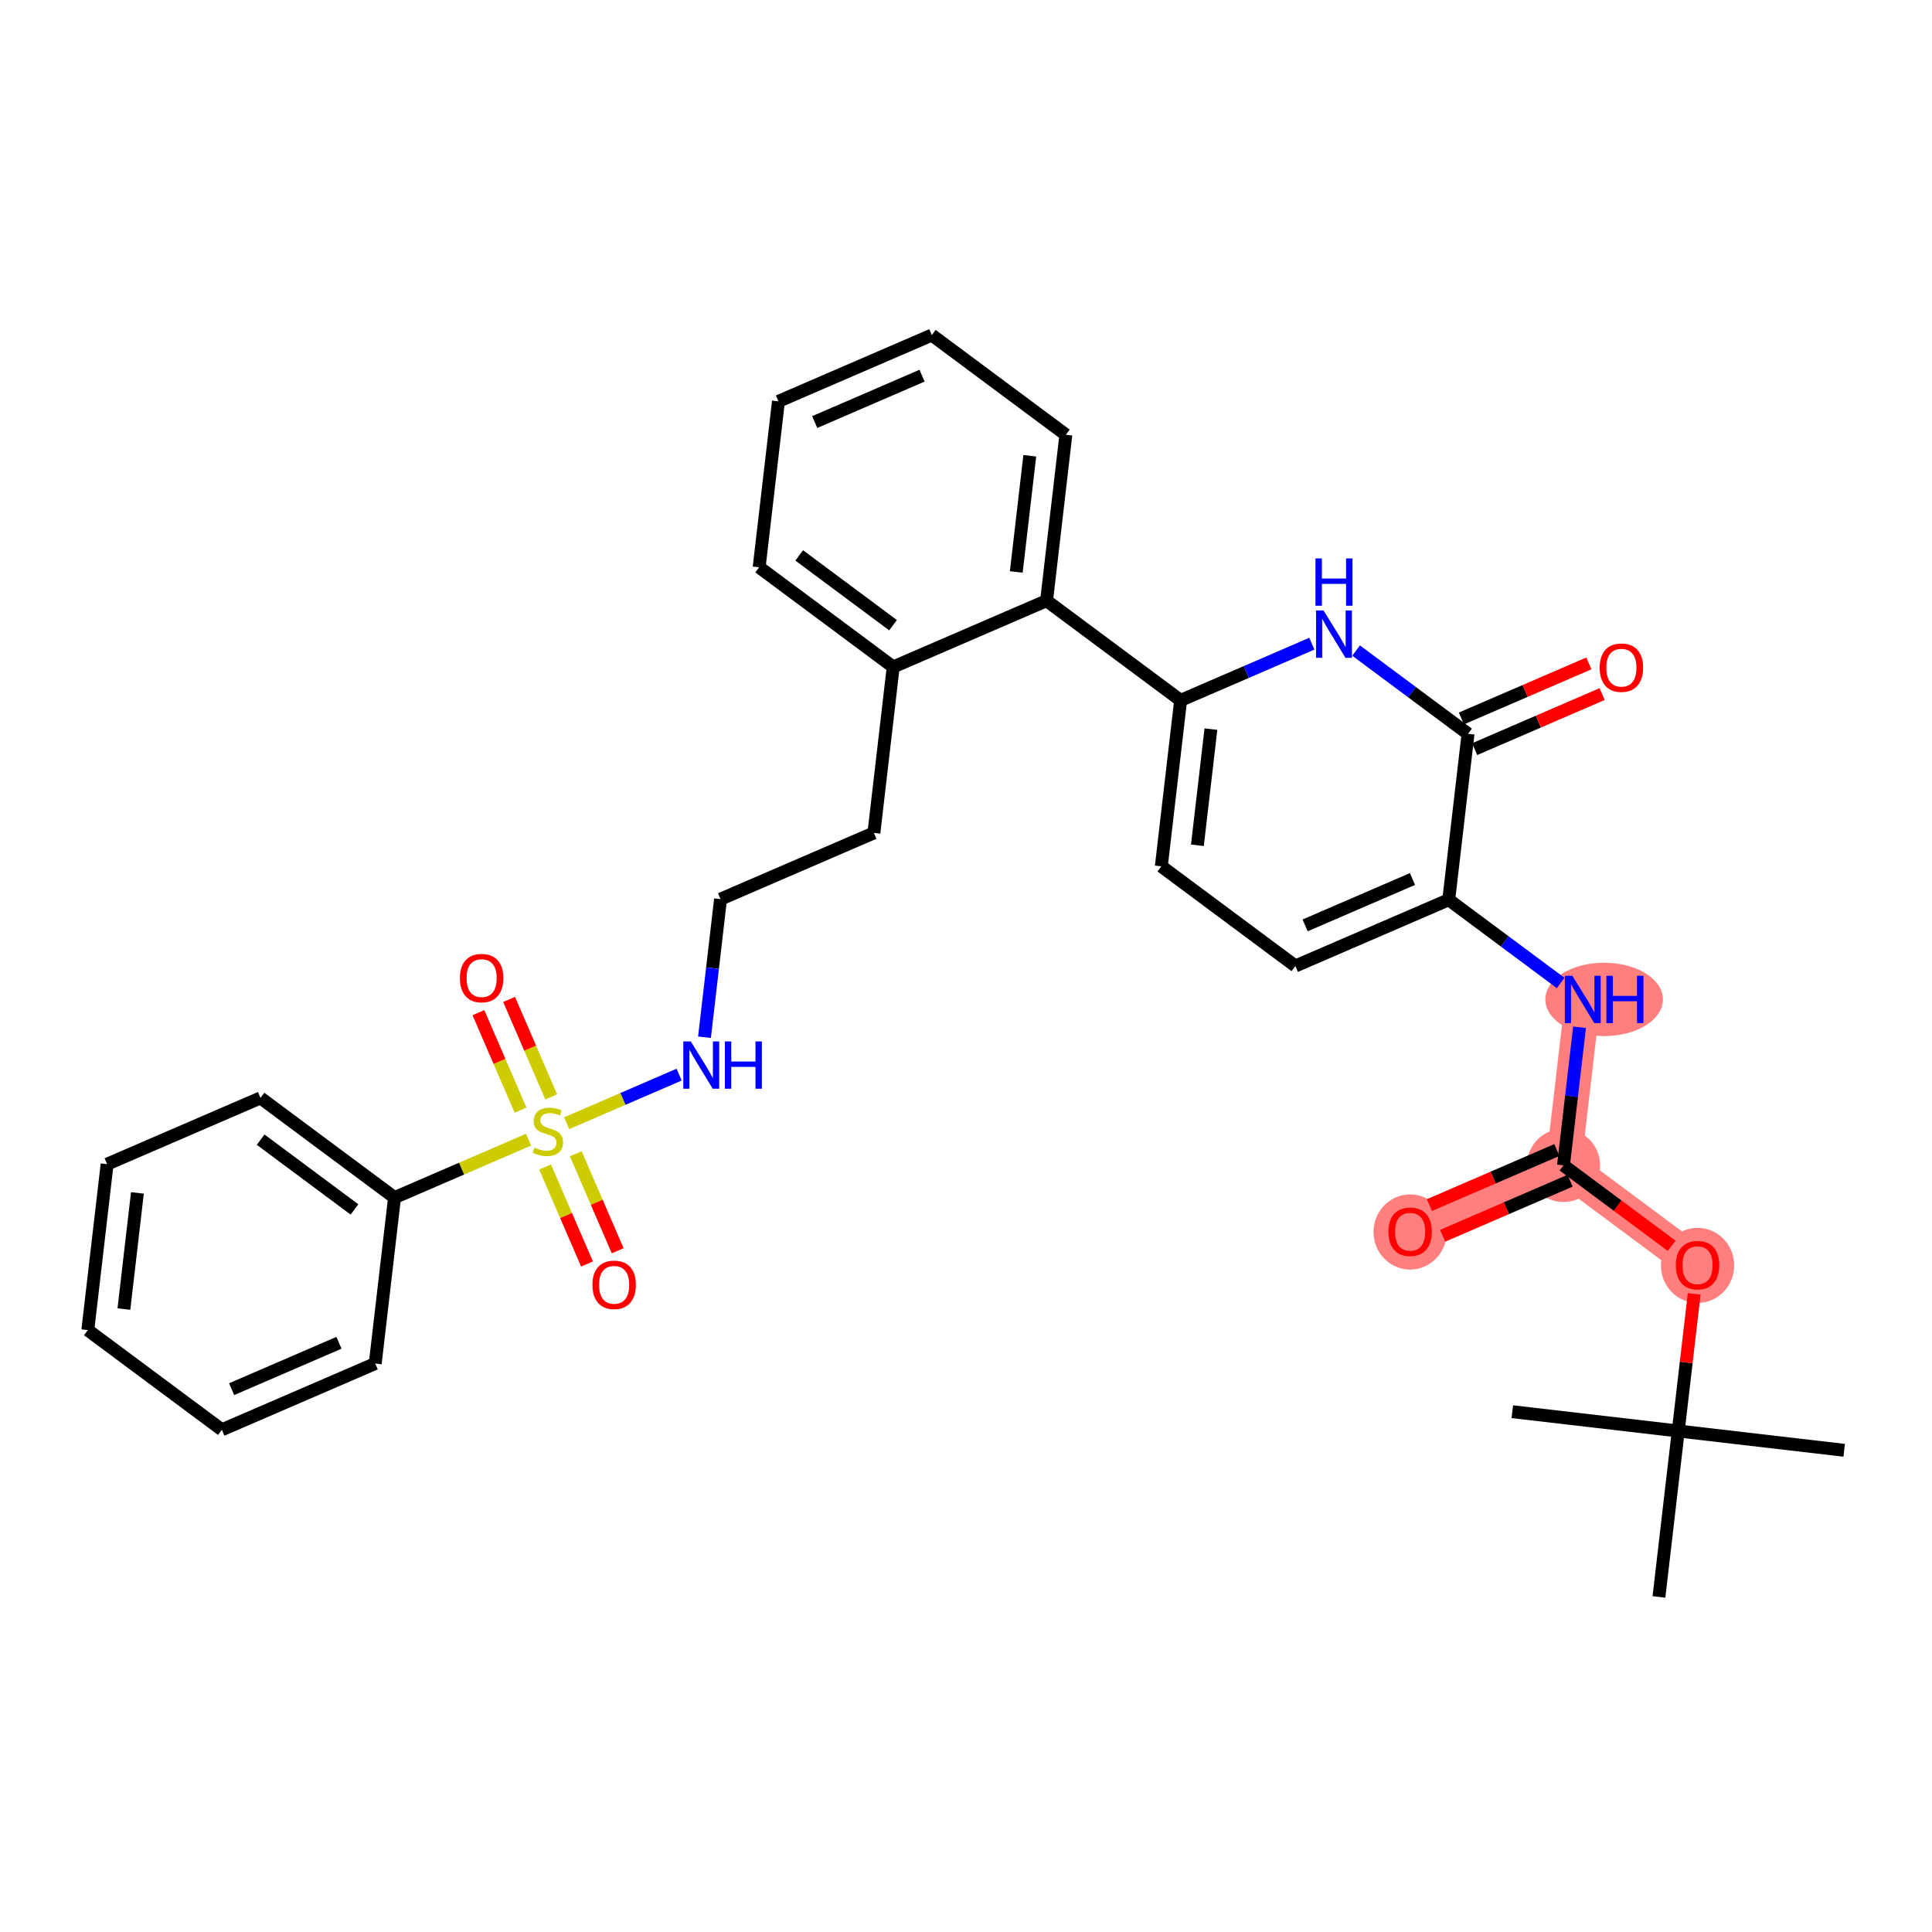 <?xml version='1.0' encoding='iso-8859-1'?>
<svg version='1.1' baseProfile='full'
              xmlns='http://www.w3.org/2000/svg'
                      xmlns:rdkit='http://www.rdkit.org/xml'
                      xmlns:xlink='http://www.w3.org/1999/xlink'
                  xml:space='preserve'
width='300px' height='300px' viewBox='0 0 300 300'>
<!-- END OF HEADER -->
<rect style='opacity:1.0;fill:#FFFFFF;stroke:none' width='300' height='300' x='0' y='0'> </rect>
<rect style='opacity:1.0;fill:#FFFFFF;stroke:none' width='300' height='300' x='0' y='0'> </rect>
<path d='M 263.594,196.437 L 242.778,180.958' style='fill:none;fill-rule:evenodd;stroke:#FF7F7F;stroke-width:5.5px;stroke-linecap:butt;stroke-linejoin:miter;stroke-opacity:1' />
<path d='M 242.778,180.958 L 218.964,191.246' style='fill:none;fill-rule:evenodd;stroke:#FF7F7F;stroke-width:5.5px;stroke-linecap:butt;stroke-linejoin:miter;stroke-opacity:1' />
<path d='M 242.778,180.958 L 245.775,155.191' style='fill:none;fill-rule:evenodd;stroke:#FF7F7F;stroke-width:5.5px;stroke-linecap:butt;stroke-linejoin:miter;stroke-opacity:1' />
<ellipse cx='263.594' cy='196.494' rx='5.188' ry='5.334'  style='fill:#FF7F7F;fill-rule:evenodd;stroke:#FF7F7F;stroke-width:1.0px;stroke-linecap:butt;stroke-linejoin:miter;stroke-opacity:1' />
<ellipse cx='242.778' cy='180.958' rx='5.188' ry='5.188'  style='fill:#FF7F7F;fill-rule:evenodd;stroke:#FF7F7F;stroke-width:1.0px;stroke-linecap:butt;stroke-linejoin:miter;stroke-opacity:1' />
<ellipse cx='218.964' cy='191.303' rx='5.188' ry='5.334'  style='fill:#FF7F7F;fill-rule:evenodd;stroke:#FF7F7F;stroke-width:1.0px;stroke-linecap:butt;stroke-linejoin:miter;stroke-opacity:1' />
<ellipse cx='249.09' cy='155.191' rx='8.628' ry='5.195'  style='fill:#FF7F7F;fill-rule:evenodd;stroke:#FF7F7F;stroke-width:1.0px;stroke-linecap:butt;stroke-linejoin:miter;stroke-opacity:1' />
<path class='bond-0 atom-0 atom-1' d='M 286.364,225.201 L 260.597,222.204' style='fill:none;fill-rule:evenodd;stroke:#000000;stroke-width:2.0px;stroke-linecap:butt;stroke-linejoin:miter;stroke-opacity:1' />
<path class='bond-1 atom-1 atom-2' d='M 260.597,222.204 L 234.83,219.207' style='fill:none;fill-rule:evenodd;stroke:#000000;stroke-width:2.0px;stroke-linecap:butt;stroke-linejoin:miter;stroke-opacity:1' />
<path class='bond-2 atom-1 atom-3' d='M 260.597,222.204 L 257.6,247.97' style='fill:none;fill-rule:evenodd;stroke:#000000;stroke-width:2.0px;stroke-linecap:butt;stroke-linejoin:miter;stroke-opacity:1' />
<path class='bond-3 atom-1 atom-4' d='M 260.597,222.204 L 261.835,211.559' style='fill:none;fill-rule:evenodd;stroke:#000000;stroke-width:2.0px;stroke-linecap:butt;stroke-linejoin:miter;stroke-opacity:1' />
<path class='bond-3 atom-1 atom-4' d='M 261.835,211.559 L 263.073,200.914' style='fill:none;fill-rule:evenodd;stroke:#FF0000;stroke-width:2.0px;stroke-linecap:butt;stroke-linejoin:miter;stroke-opacity:1' />
<path class='bond-4 atom-4 atom-5' d='M 259.573,193.447 L 251.175,187.202' style='fill:none;fill-rule:evenodd;stroke:#FF0000;stroke-width:2.0px;stroke-linecap:butt;stroke-linejoin:miter;stroke-opacity:1' />
<path class='bond-4 atom-4 atom-5' d='M 251.175,187.202 L 242.778,180.958' style='fill:none;fill-rule:evenodd;stroke:#000000;stroke-width:2.0px;stroke-linecap:butt;stroke-linejoin:miter;stroke-opacity:1' />
<path class='bond-5 atom-5 atom-6' d='M 241.749,178.577 L 231.853,182.852' style='fill:none;fill-rule:evenodd;stroke:#000000;stroke-width:2.0px;stroke-linecap:butt;stroke-linejoin:miter;stroke-opacity:1' />
<path class='bond-5 atom-5 atom-6' d='M 231.853,182.852 L 221.956,187.127' style='fill:none;fill-rule:evenodd;stroke:#FF0000;stroke-width:2.0px;stroke-linecap:butt;stroke-linejoin:miter;stroke-opacity:1' />
<path class='bond-5 atom-5 atom-6' d='M 243.806,183.339 L 233.91,187.615' style='fill:none;fill-rule:evenodd;stroke:#000000;stroke-width:2.0px;stroke-linecap:butt;stroke-linejoin:miter;stroke-opacity:1' />
<path class='bond-5 atom-5 atom-6' d='M 233.91,187.615 L 224.014,191.89' style='fill:none;fill-rule:evenodd;stroke:#FF0000;stroke-width:2.0px;stroke-linecap:butt;stroke-linejoin:miter;stroke-opacity:1' />
<path class='bond-6 atom-5 atom-7' d='M 242.778,180.958 L 244.025,170.235' style='fill:none;fill-rule:evenodd;stroke:#000000;stroke-width:2.0px;stroke-linecap:butt;stroke-linejoin:miter;stroke-opacity:1' />
<path class='bond-6 atom-5 atom-7' d='M 244.025,170.235 L 245.272,159.513' style='fill:none;fill-rule:evenodd;stroke:#0000FF;stroke-width:2.0px;stroke-linecap:butt;stroke-linejoin:miter;stroke-opacity:1' />
<path class='bond-7 atom-7 atom-8' d='M 242.34,152.637 L 233.649,146.175' style='fill:none;fill-rule:evenodd;stroke:#0000FF;stroke-width:2.0px;stroke-linecap:butt;stroke-linejoin:miter;stroke-opacity:1' />
<path class='bond-7 atom-7 atom-8' d='M 233.649,146.175 L 224.959,139.712' style='fill:none;fill-rule:evenodd;stroke:#000000;stroke-width:2.0px;stroke-linecap:butt;stroke-linejoin:miter;stroke-opacity:1' />
<path class='bond-8 atom-8 atom-9' d='M 224.959,139.712 L 201.145,150' style='fill:none;fill-rule:evenodd;stroke:#000000;stroke-width:2.0px;stroke-linecap:butt;stroke-linejoin:miter;stroke-opacity:1' />
<path class='bond-8 atom-8 atom-9' d='M 219.329,136.493 L 202.66,143.694' style='fill:none;fill-rule:evenodd;stroke:#000000;stroke-width:2.0px;stroke-linecap:butt;stroke-linejoin:miter;stroke-opacity:1' />
<path class='bond-32 atom-31 atom-8' d='M 227.956,113.945 L 224.959,139.712' style='fill:none;fill-rule:evenodd;stroke:#000000;stroke-width:2.0px;stroke-linecap:butt;stroke-linejoin:miter;stroke-opacity:1' />
<path class='bond-9 atom-9 atom-10' d='M 201.145,150 L 180.329,134.521' style='fill:none;fill-rule:evenodd;stroke:#000000;stroke-width:2.0px;stroke-linecap:butt;stroke-linejoin:miter;stroke-opacity:1' />
<path class='bond-10 atom-10 atom-11' d='M 180.329,134.521 L 183.326,108.754' style='fill:none;fill-rule:evenodd;stroke:#000000;stroke-width:2.0px;stroke-linecap:butt;stroke-linejoin:miter;stroke-opacity:1' />
<path class='bond-10 atom-10 atom-11' d='M 185.932,131.255 L 188.03,113.219' style='fill:none;fill-rule:evenodd;stroke:#000000;stroke-width:2.0px;stroke-linecap:butt;stroke-linejoin:miter;stroke-opacity:1' />
<path class='bond-11 atom-11 atom-12' d='M 183.326,108.754 L 162.51,93.275' style='fill:none;fill-rule:evenodd;stroke:#000000;stroke-width:2.0px;stroke-linecap:butt;stroke-linejoin:miter;stroke-opacity:1' />
<path class='bond-29 atom-11 atom-30' d='M 183.326,108.754 L 193.515,104.352' style='fill:none;fill-rule:evenodd;stroke:#000000;stroke-width:2.0px;stroke-linecap:butt;stroke-linejoin:miter;stroke-opacity:1' />
<path class='bond-29 atom-11 atom-30' d='M 193.515,104.352 L 203.705,99.95' style='fill:none;fill-rule:evenodd;stroke:#0000FF;stroke-width:2.0px;stroke-linecap:butt;stroke-linejoin:miter;stroke-opacity:1' />
<path class='bond-12 atom-12 atom-13' d='M 162.51,93.275 L 165.507,67.508' style='fill:none;fill-rule:evenodd;stroke:#000000;stroke-width:2.0px;stroke-linecap:butt;stroke-linejoin:miter;stroke-opacity:1' />
<path class='bond-12 atom-12 atom-13' d='M 157.806,88.811 L 159.904,70.774' style='fill:none;fill-rule:evenodd;stroke:#000000;stroke-width:2.0px;stroke-linecap:butt;stroke-linejoin:miter;stroke-opacity:1' />
<path class='bond-33 atom-17 atom-12' d='M 138.697,103.563 L 162.51,93.275' style='fill:none;fill-rule:evenodd;stroke:#000000;stroke-width:2.0px;stroke-linecap:butt;stroke-linejoin:miter;stroke-opacity:1' />
<path class='bond-13 atom-13 atom-14' d='M 165.507,67.508 L 144.691,52.03' style='fill:none;fill-rule:evenodd;stroke:#000000;stroke-width:2.0px;stroke-linecap:butt;stroke-linejoin:miter;stroke-opacity:1' />
<path class='bond-14 atom-14 atom-15' d='M 144.691,52.03 L 120.878,62.318' style='fill:none;fill-rule:evenodd;stroke:#000000;stroke-width:2.0px;stroke-linecap:butt;stroke-linejoin:miter;stroke-opacity:1' />
<path class='bond-14 atom-14 atom-15' d='M 143.176,58.335 L 126.507,65.537' style='fill:none;fill-rule:evenodd;stroke:#000000;stroke-width:2.0px;stroke-linecap:butt;stroke-linejoin:miter;stroke-opacity:1' />
<path class='bond-15 atom-15 atom-16' d='M 120.878,62.318 L 117.881,88.084' style='fill:none;fill-rule:evenodd;stroke:#000000;stroke-width:2.0px;stroke-linecap:butt;stroke-linejoin:miter;stroke-opacity:1' />
<path class='bond-16 atom-16 atom-17' d='M 117.881,88.084 L 138.697,103.563' style='fill:none;fill-rule:evenodd;stroke:#000000;stroke-width:2.0px;stroke-linecap:butt;stroke-linejoin:miter;stroke-opacity:1' />
<path class='bond-16 atom-16 atom-17' d='M 124.099,86.243 L 138.67,97.078' style='fill:none;fill-rule:evenodd;stroke:#000000;stroke-width:2.0px;stroke-linecap:butt;stroke-linejoin:miter;stroke-opacity:1' />
<path class='bond-17 atom-17 atom-18' d='M 138.697,103.563 L 135.7,129.33' style='fill:none;fill-rule:evenodd;stroke:#000000;stroke-width:2.0px;stroke-linecap:butt;stroke-linejoin:miter;stroke-opacity:1' />
<path class='bond-18 atom-18 atom-19' d='M 135.7,129.33 L 111.886,139.618' style='fill:none;fill-rule:evenodd;stroke:#000000;stroke-width:2.0px;stroke-linecap:butt;stroke-linejoin:miter;stroke-opacity:1' />
<path class='bond-19 atom-19 atom-20' d='M 111.886,139.618 L 110.639,150.34' style='fill:none;fill-rule:evenodd;stroke:#000000;stroke-width:2.0px;stroke-linecap:butt;stroke-linejoin:miter;stroke-opacity:1' />
<path class='bond-19 atom-19 atom-20' d='M 110.639,150.34 L 109.392,161.063' style='fill:none;fill-rule:evenodd;stroke:#0000FF;stroke-width:2.0px;stroke-linecap:butt;stroke-linejoin:miter;stroke-opacity:1' />
<path class='bond-20 atom-20 atom-21' d='M 105.455,166.869 L 96.721,170.642' style='fill:none;fill-rule:evenodd;stroke:#0000FF;stroke-width:2.0px;stroke-linecap:butt;stroke-linejoin:miter;stroke-opacity:1' />
<path class='bond-20 atom-20 atom-21' d='M 96.721,170.642 L 87.987,174.415' style='fill:none;fill-rule:evenodd;stroke:#CCCC00;stroke-width:2.0px;stroke-linecap:butt;stroke-linejoin:miter;stroke-opacity:1' />
<path class='bond-21 atom-21 atom-22' d='M 85.595,170.333 L 82.324,162.762' style='fill:none;fill-rule:evenodd;stroke:#CCCC00;stroke-width:2.0px;stroke-linecap:butt;stroke-linejoin:miter;stroke-opacity:1' />
<path class='bond-21 atom-21 atom-22' d='M 82.324,162.762 L 79.053,155.191' style='fill:none;fill-rule:evenodd;stroke:#FF0000;stroke-width:2.0px;stroke-linecap:butt;stroke-linejoin:miter;stroke-opacity:1' />
<path class='bond-21 atom-21 atom-22' d='M 80.832,172.39 L 77.561,164.819' style='fill:none;fill-rule:evenodd;stroke:#CCCC00;stroke-width:2.0px;stroke-linecap:butt;stroke-linejoin:miter;stroke-opacity:1' />
<path class='bond-21 atom-21 atom-22' d='M 77.561,164.819 L 74.29,157.248' style='fill:none;fill-rule:evenodd;stroke:#FF0000;stroke-width:2.0px;stroke-linecap:butt;stroke-linejoin:miter;stroke-opacity:1' />
<path class='bond-22 atom-21 atom-23' d='M 84.642,181.21 L 87.897,188.742' style='fill:none;fill-rule:evenodd;stroke:#CCCC00;stroke-width:2.0px;stroke-linecap:butt;stroke-linejoin:miter;stroke-opacity:1' />
<path class='bond-22 atom-21 atom-23' d='M 87.897,188.742 L 91.151,196.274' style='fill:none;fill-rule:evenodd;stroke:#FF0000;stroke-width:2.0px;stroke-linecap:butt;stroke-linejoin:miter;stroke-opacity:1' />
<path class='bond-22 atom-21 atom-23' d='M 89.405,179.152 L 92.659,186.684' style='fill:none;fill-rule:evenodd;stroke:#CCCC00;stroke-width:2.0px;stroke-linecap:butt;stroke-linejoin:miter;stroke-opacity:1' />
<path class='bond-22 atom-21 atom-23' d='M 92.659,186.684 L 95.913,194.217' style='fill:none;fill-rule:evenodd;stroke:#FF0000;stroke-width:2.0px;stroke-linecap:butt;stroke-linejoin:miter;stroke-opacity:1' />
<path class='bond-23 atom-21 atom-24' d='M 82.072,176.97 L 71.668,181.465' style='fill:none;fill-rule:evenodd;stroke:#CCCC00;stroke-width:2.0px;stroke-linecap:butt;stroke-linejoin:miter;stroke-opacity:1' />
<path class='bond-23 atom-21 atom-24' d='M 71.668,181.465 L 61.263,185.961' style='fill:none;fill-rule:evenodd;stroke:#000000;stroke-width:2.0px;stroke-linecap:butt;stroke-linejoin:miter;stroke-opacity:1' />
<path class='bond-24 atom-24 atom-25' d='M 61.263,185.961 L 40.447,170.482' style='fill:none;fill-rule:evenodd;stroke:#000000;stroke-width:2.0px;stroke-linecap:butt;stroke-linejoin:miter;stroke-opacity:1' />
<path class='bond-24 atom-24 atom-25' d='M 55.045,187.802 L 40.473,176.967' style='fill:none;fill-rule:evenodd;stroke:#000000;stroke-width:2.0px;stroke-linecap:butt;stroke-linejoin:miter;stroke-opacity:1' />
<path class='bond-34 atom-29 atom-24' d='M 58.266,211.727 L 61.263,185.961' style='fill:none;fill-rule:evenodd;stroke:#000000;stroke-width:2.0px;stroke-linecap:butt;stroke-linejoin:miter;stroke-opacity:1' />
<path class='bond-25 atom-25 atom-26' d='M 40.447,170.482 L 16.633,180.769' style='fill:none;fill-rule:evenodd;stroke:#000000;stroke-width:2.0px;stroke-linecap:butt;stroke-linejoin:miter;stroke-opacity:1' />
<path class='bond-26 atom-26 atom-27' d='M 16.633,180.769 L 13.636,206.536' style='fill:none;fill-rule:evenodd;stroke:#000000;stroke-width:2.0px;stroke-linecap:butt;stroke-linejoin:miter;stroke-opacity:1' />
<path class='bond-26 atom-26 atom-27' d='M 21.337,185.234 L 19.239,203.271' style='fill:none;fill-rule:evenodd;stroke:#000000;stroke-width:2.0px;stroke-linecap:butt;stroke-linejoin:miter;stroke-opacity:1' />
<path class='bond-27 atom-27 atom-28' d='M 13.636,206.536 L 34.453,222.015' style='fill:none;fill-rule:evenodd;stroke:#000000;stroke-width:2.0px;stroke-linecap:butt;stroke-linejoin:miter;stroke-opacity:1' />
<path class='bond-28 atom-28 atom-29' d='M 34.453,222.015 L 58.266,211.727' style='fill:none;fill-rule:evenodd;stroke:#000000;stroke-width:2.0px;stroke-linecap:butt;stroke-linejoin:miter;stroke-opacity:1' />
<path class='bond-28 atom-28 atom-29' d='M 35.967,215.709 L 52.636,208.508' style='fill:none;fill-rule:evenodd;stroke:#000000;stroke-width:2.0px;stroke-linecap:butt;stroke-linejoin:miter;stroke-opacity:1' />
<path class='bond-30 atom-30 atom-31' d='M 210.574,101.02 L 219.265,107.483' style='fill:none;fill-rule:evenodd;stroke:#0000FF;stroke-width:2.0px;stroke-linecap:butt;stroke-linejoin:miter;stroke-opacity:1' />
<path class='bond-30 atom-30 atom-31' d='M 219.265,107.483 L 227.956,113.945' style='fill:none;fill-rule:evenodd;stroke:#000000;stroke-width:2.0px;stroke-linecap:butt;stroke-linejoin:miter;stroke-opacity:1' />
<path class='bond-31 atom-31 atom-32' d='M 228.984,116.327 L 238.881,112.051' style='fill:none;fill-rule:evenodd;stroke:#000000;stroke-width:2.0px;stroke-linecap:butt;stroke-linejoin:miter;stroke-opacity:1' />
<path class='bond-31 atom-31 atom-32' d='M 238.881,112.051 L 248.777,107.776' style='fill:none;fill-rule:evenodd;stroke:#FF0000;stroke-width:2.0px;stroke-linecap:butt;stroke-linejoin:miter;stroke-opacity:1' />
<path class='bond-31 atom-31 atom-32' d='M 226.927,111.564 L 236.823,107.289' style='fill:none;fill-rule:evenodd;stroke:#000000;stroke-width:2.0px;stroke-linecap:butt;stroke-linejoin:miter;stroke-opacity:1' />
<path class='bond-31 atom-31 atom-32' d='M 236.823,107.289 L 246.719,103.013' style='fill:none;fill-rule:evenodd;stroke:#FF0000;stroke-width:2.0px;stroke-linecap:butt;stroke-linejoin:miter;stroke-opacity:1' />
<path  class='atom-4' d='M 260.222 196.458
Q 260.222 194.694, 261.093 193.708
Q 261.965 192.722, 263.594 192.722
Q 265.223 192.722, 266.095 193.708
Q 266.966 194.694, 266.966 196.458
Q 266.966 198.242, 266.084 199.259
Q 265.202 200.266, 263.594 200.266
Q 261.975 200.266, 261.093 199.259
Q 260.222 198.253, 260.222 196.458
M 263.594 199.436
Q 264.714 199.436, 265.316 198.688
Q 265.929 197.931, 265.929 196.458
Q 265.929 195.015, 265.316 194.289
Q 264.714 193.552, 263.594 193.552
Q 262.473 193.552, 261.861 194.279
Q 261.259 195.005, 261.259 196.458
Q 261.259 197.941, 261.861 198.688
Q 262.473 199.436, 263.594 199.436
' fill='#FF0000'/>
<path  class='atom-6' d='M 215.592 191.267
Q 215.592 189.503, 216.464 188.517
Q 217.335 187.531, 218.964 187.531
Q 220.593 187.531, 221.465 188.517
Q 222.337 189.503, 222.337 191.267
Q 222.337 193.051, 221.455 194.068
Q 220.573 195.075, 218.964 195.075
Q 217.346 195.075, 216.464 194.068
Q 215.592 193.062, 215.592 191.267
M 218.964 194.244
Q 220.085 194.244, 220.687 193.497
Q 221.299 192.74, 221.299 191.267
Q 221.299 189.824, 220.687 189.098
Q 220.085 188.361, 218.964 188.361
Q 217.844 188.361, 217.232 189.087
Q 216.63 189.814, 216.63 191.267
Q 216.63 192.75, 217.232 193.497
Q 217.844 194.244, 218.964 194.244
' fill='#FF0000'/>
<path  class='atom-7' d='M 244.151 151.518
L 246.558 155.409
Q 246.797 155.793, 247.181 156.488
Q 247.565 157.183, 247.585 157.225
L 247.585 151.518
L 248.561 151.518
L 248.561 158.864
L 247.554 158.864
L 244.971 154.61
Q 244.67 154.112, 244.348 153.541
Q 244.037 152.971, 243.943 152.794
L 243.943 158.864
L 242.989 158.864
L 242.989 151.518
L 244.151 151.518
' fill='#0000FF'/>
<path  class='atom-7' d='M 249.443 151.518
L 250.439 151.518
L 250.439 154.641
L 254.195 154.641
L 254.195 151.518
L 255.191 151.518
L 255.191 158.864
L 254.195 158.864
L 254.195 155.471
L 250.439 155.471
L 250.439 158.864
L 249.443 158.864
L 249.443 151.518
' fill='#0000FF'/>
<path  class='atom-20' d='M 107.265 161.712
L 109.673 165.603
Q 109.911 165.987, 110.295 166.682
Q 110.679 167.377, 110.7 167.418
L 110.7 161.712
L 111.675 161.712
L 111.675 169.058
L 110.669 169.058
L 108.085 164.804
Q 107.784 164.306, 107.463 163.735
Q 107.151 163.164, 107.058 162.988
L 107.058 169.058
L 106.103 169.058
L 106.103 161.712
L 107.265 161.712
' fill='#0000FF'/>
<path  class='atom-20' d='M 112.557 161.712
L 113.553 161.712
L 113.553 164.835
L 117.31 164.835
L 117.31 161.712
L 118.306 161.712
L 118.306 169.058
L 117.31 169.058
L 117.31 165.665
L 113.553 165.665
L 113.553 169.058
L 112.557 169.058
L 112.557 161.712
' fill='#0000FF'/>
<path  class='atom-21' d='M 83.001 178.194
Q 83.084 178.225, 83.426 178.37
Q 83.769 178.516, 84.142 178.609
Q 84.526 178.692, 84.9 178.692
Q 85.595 178.692, 86 178.36
Q 86.404 178.018, 86.404 177.426
Q 86.404 177.022, 86.197 176.772
Q 86 176.523, 85.688 176.389
Q 85.377 176.254, 84.858 176.098
Q 84.204 175.901, 83.81 175.714
Q 83.426 175.527, 83.146 175.133
Q 82.876 174.739, 82.876 174.075
Q 82.876 173.151, 83.499 172.581
Q 84.132 172.01, 85.377 172.01
Q 86.228 172.01, 87.193 172.414
L 86.954 173.213
Q 86.072 172.85, 85.408 172.85
Q 84.692 172.85, 84.298 173.151
Q 83.904 173.442, 83.914 173.95
Q 83.914 174.344, 84.111 174.583
Q 84.319 174.822, 84.609 174.957
Q 84.91 175.092, 85.408 175.247
Q 86.072 175.455, 86.466 175.662
Q 86.861 175.87, 87.141 176.295
Q 87.431 176.71, 87.431 177.426
Q 87.431 178.443, 86.747 178.993
Q 86.072 179.533, 84.941 179.533
Q 84.287 179.533, 83.79 179.387
Q 83.302 179.252, 82.721 179.014
L 83.001 178.194
' fill='#CCCC00'/>
<path  class='atom-22' d='M 71.416 151.88
Q 71.416 150.116, 72.287 149.13
Q 73.159 148.145, 74.788 148.145
Q 76.417 148.145, 77.289 149.13
Q 78.16 150.116, 78.16 151.88
Q 78.16 153.665, 77.278 154.682
Q 76.397 155.688, 74.788 155.688
Q 73.169 155.688, 72.287 154.682
Q 71.416 153.675, 71.416 151.88
M 74.788 154.858
Q 75.909 154.858, 76.511 154.111
Q 77.123 153.354, 77.123 151.88
Q 77.123 150.438, 76.511 149.711
Q 75.909 148.975, 74.788 148.975
Q 73.668 148.975, 73.055 149.701
Q 72.454 150.427, 72.454 151.88
Q 72.454 153.364, 73.055 154.111
Q 73.668 154.858, 74.788 154.858
' fill='#FF0000'/>
<path  class='atom-23' d='M 91.992 199.507
Q 91.992 197.743, 92.863 196.757
Q 93.735 195.771, 95.364 195.771
Q 96.993 195.771, 97.865 196.757
Q 98.736 197.743, 98.736 199.507
Q 98.736 201.291, 97.854 202.308
Q 96.972 203.315, 95.364 203.315
Q 93.745 203.315, 92.863 202.308
Q 91.992 201.302, 91.992 199.507
M 95.364 202.485
Q 96.485 202.485, 97.086 201.738
Q 97.699 200.98, 97.699 199.507
Q 97.699 198.064, 97.086 197.338
Q 96.485 196.601, 95.364 196.601
Q 94.243 196.601, 93.631 197.328
Q 93.029 198.054, 93.029 199.507
Q 93.029 200.99, 93.631 201.738
Q 94.243 202.485, 95.364 202.485
' fill='#FF0000'/>
<path  class='atom-30' d='M 205.516 94.793
L 207.923 98.684
Q 208.161 99.068, 208.545 99.763
Q 208.929 100.459, 208.95 100.5
L 208.95 94.793
L 209.925 94.793
L 209.925 102.14
L 208.919 102.14
L 206.335 97.885
Q 206.034 97.387, 205.713 96.817
Q 205.401 96.246, 205.308 96.07
L 205.308 102.14
L 204.353 102.14
L 204.353 94.793
L 205.516 94.793
' fill='#0000FF'/>
<path  class='atom-30' d='M 204.265 86.712
L 205.261 86.712
L 205.261 89.835
L 209.017 89.835
L 209.017 86.712
L 210.014 86.712
L 210.014 94.058
L 209.017 94.058
L 209.017 90.665
L 205.261 90.665
L 205.261 94.058
L 204.265 94.058
L 204.265 86.712
' fill='#0000FF'/>
<path  class='atom-32' d='M 248.397 103.678
Q 248.397 101.914, 249.268 100.928
Q 250.14 99.943, 251.769 99.943
Q 253.398 99.943, 254.269 100.928
Q 255.141 101.914, 255.141 103.678
Q 255.141 105.463, 254.259 106.48
Q 253.377 107.486, 251.769 107.486
Q 250.15 107.486, 249.268 106.48
Q 248.397 105.473, 248.397 103.678
M 251.769 106.656
Q 252.889 106.656, 253.491 105.909
Q 254.103 105.152, 254.103 103.678
Q 254.103 102.236, 253.491 101.51
Q 252.889 100.773, 251.769 100.773
Q 250.648 100.773, 250.036 101.499
Q 249.434 102.225, 249.434 103.678
Q 249.434 105.162, 250.036 105.909
Q 250.648 106.656, 251.769 106.656
' fill='#FF0000'/>
</svg>
